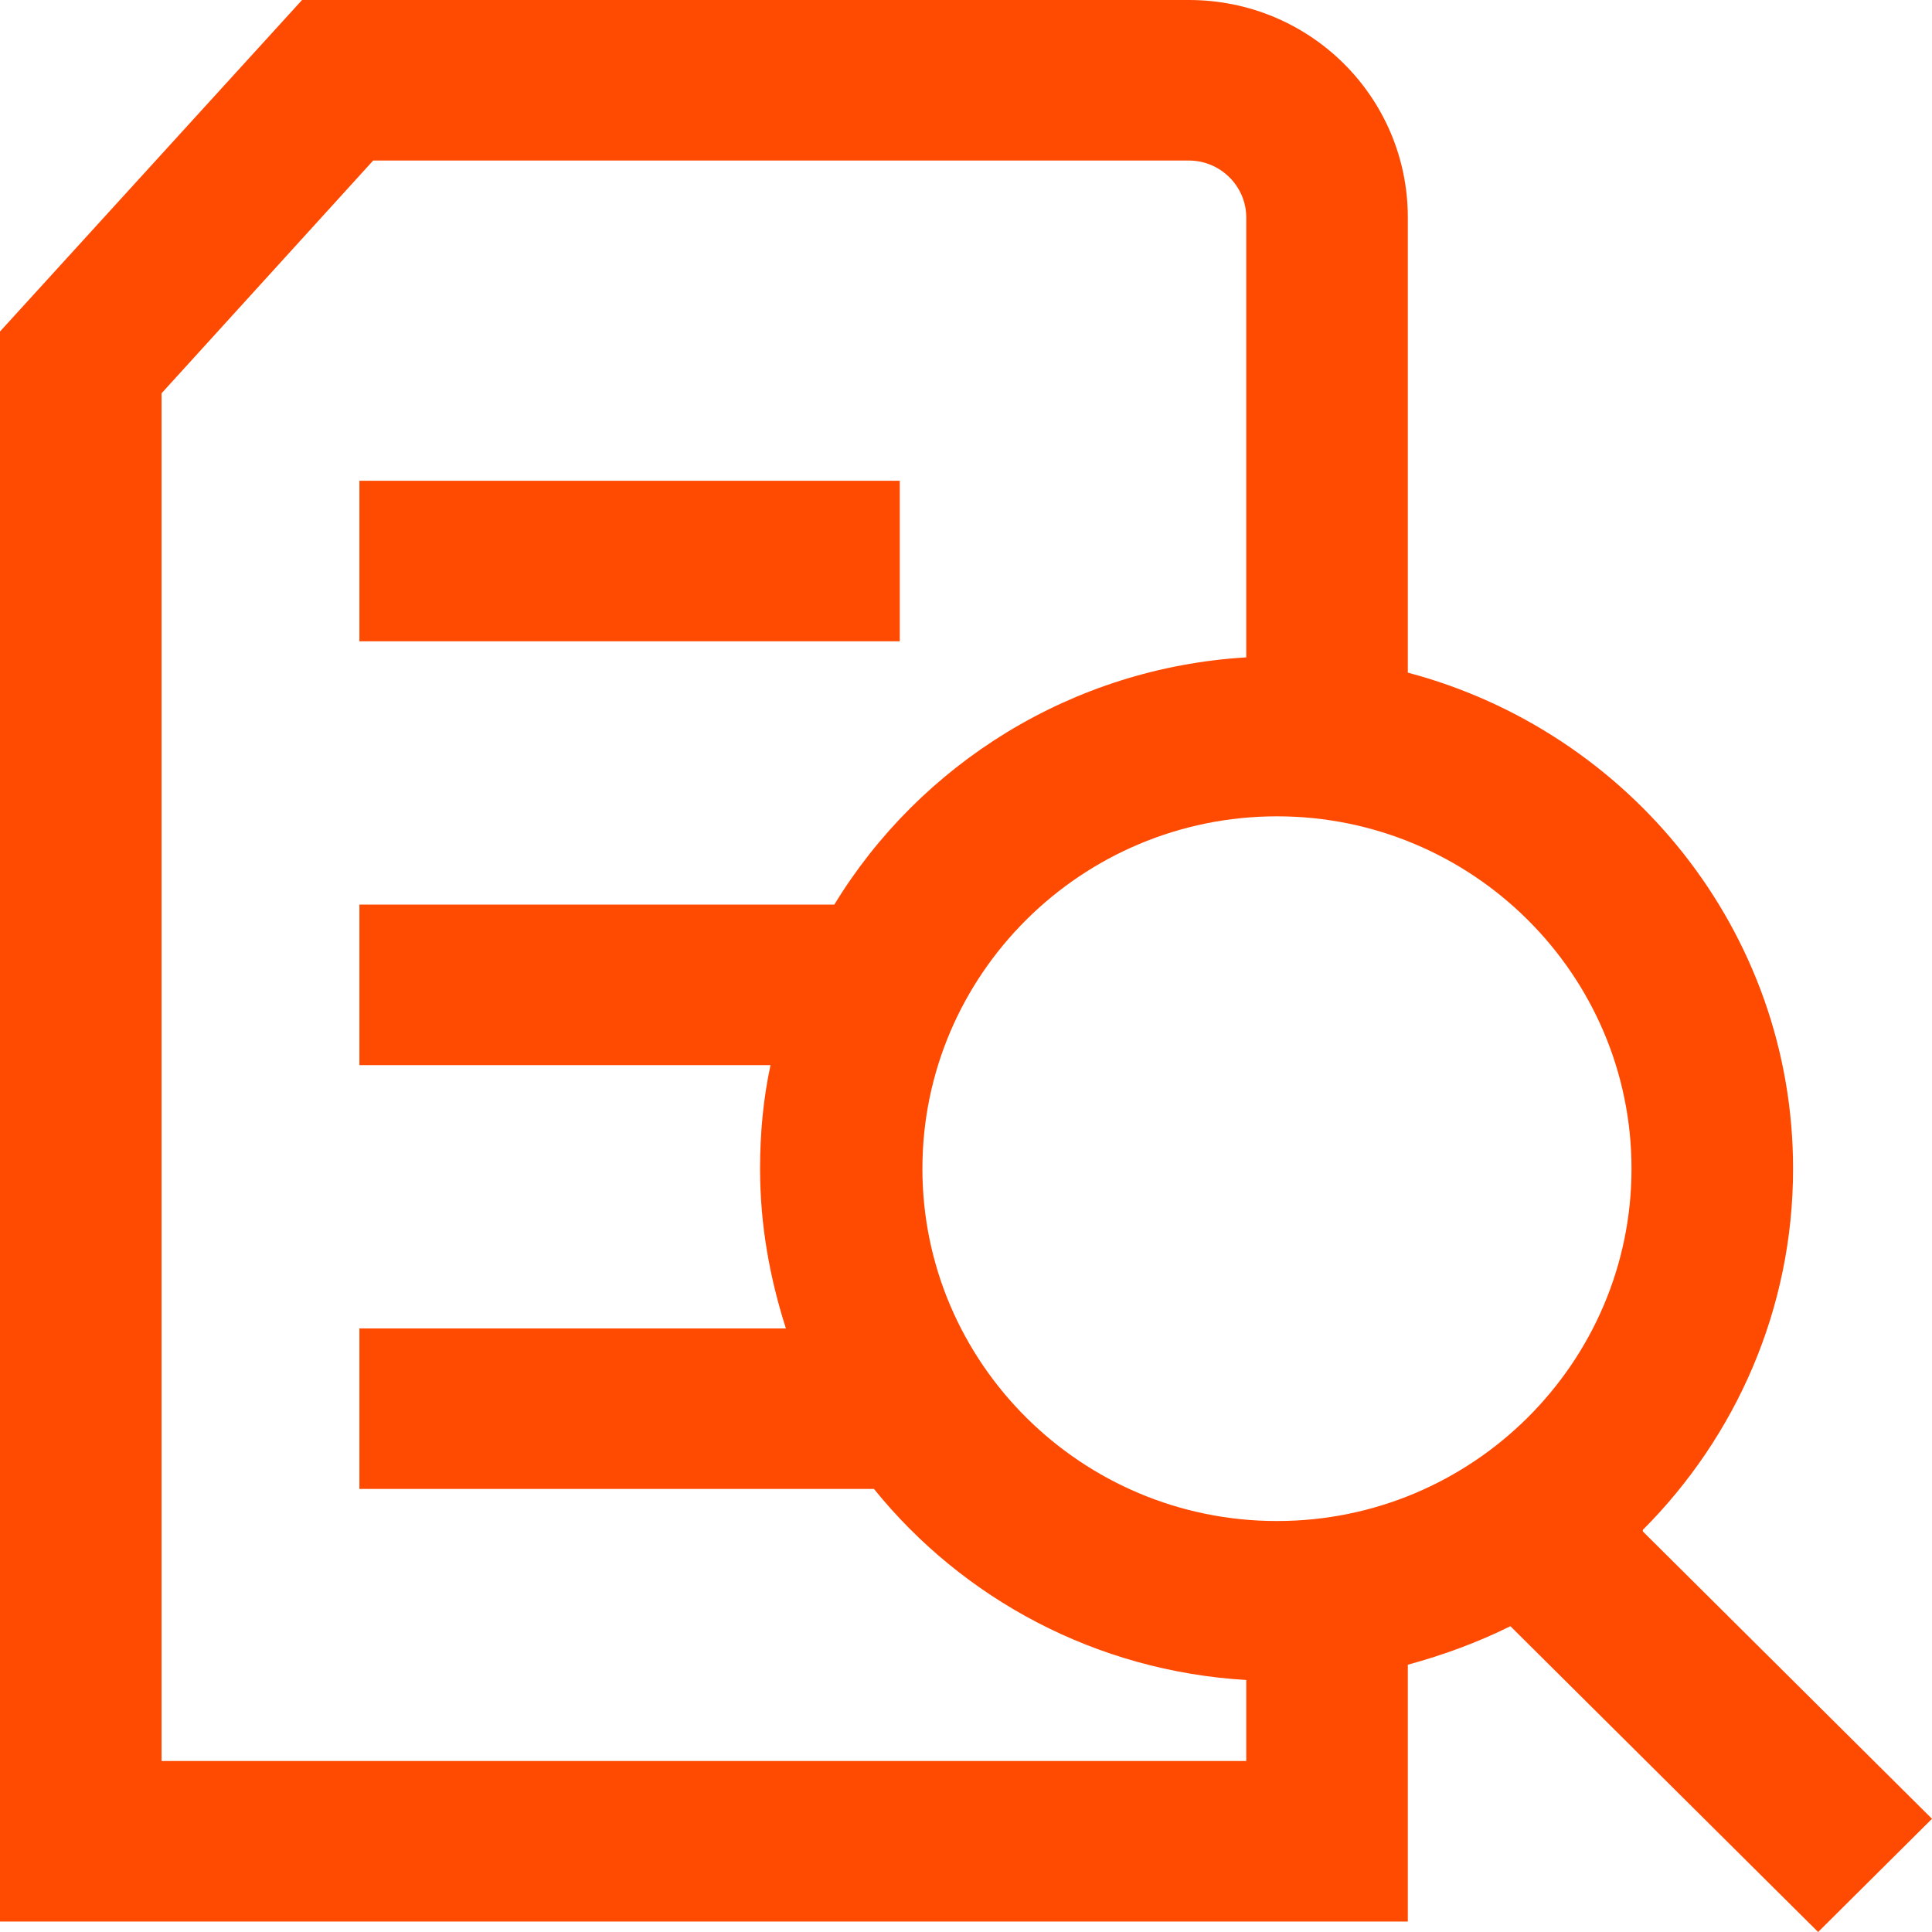 <svg xmlns="http://www.w3.org/2000/svg" width="32" height="32" viewBox="0 0 32 32" fill="none"><path d="M27.211 25.339C28.749 23.797 29.699 21.683 29.699 19.357C29.699 15.422 26.983 12.111 23.318 11.141V3.603C23.318 1.609 21.699 0 19.692 0H5.003L0 5.491V31.827H23.318V27.573C23.906 27.413 24.482 27.201 25.017 26.935L30.114 32L32 30.125L27.211 25.366V25.339ZM20.642 29.168H2.676V6.514L6.181 2.659H19.692C20.214 2.659 20.642 3.084 20.642 3.603V10.888C17.753 11.061 15.238 12.656 13.819 14.983H5.953V17.642H12.762C12.642 18.2 12.589 18.772 12.589 19.357C12.589 20.288 12.749 21.165 13.017 22.003H5.953V24.661H14.475C15.947 26.483 18.154 27.679 20.642 27.826V29.168ZM21.151 25.193C17.913 25.193 15.278 22.574 15.278 19.357C15.278 16.14 17.913 13.521 21.151 13.521C24.388 13.521 27.023 16.14 27.023 19.357C27.023 22.574 24.388 25.193 21.151 25.193Z" fill="#FF4A02"></path><path d="M14.903 7.963H5.953V10.622H14.903V7.963Z" fill="#FF4A02"></path></svg>